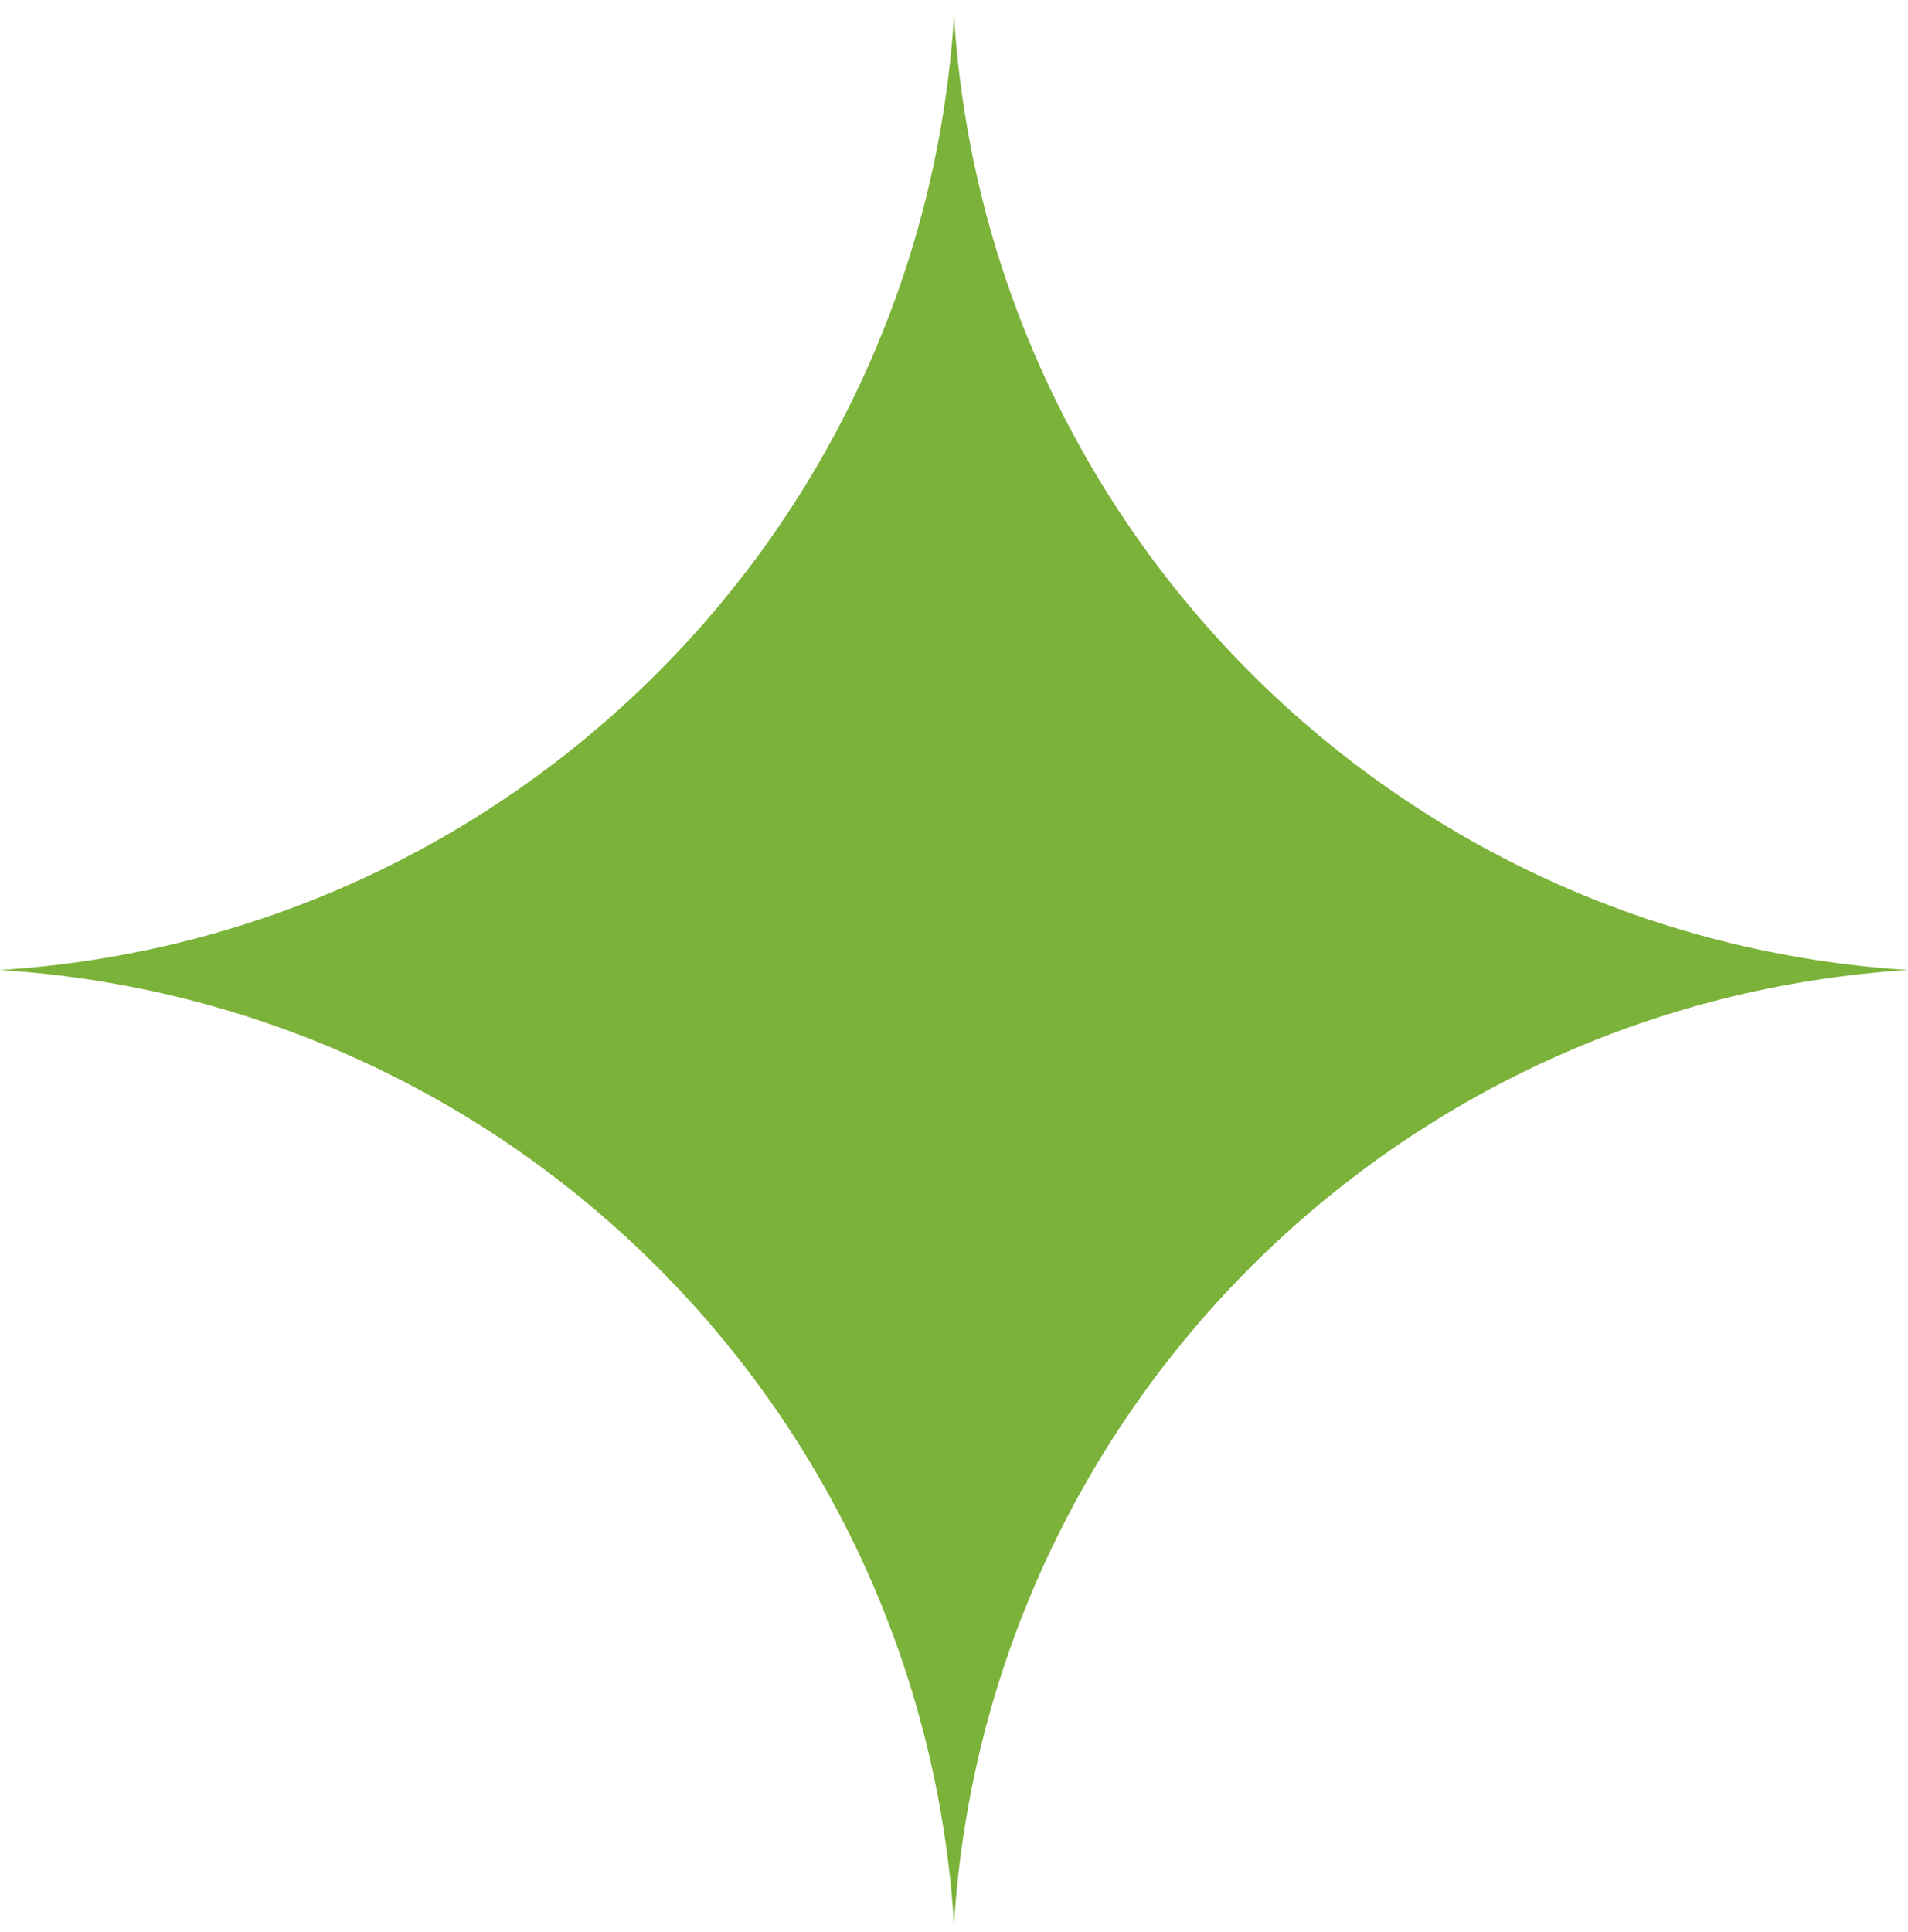 <svg width="80" height="81" viewBox="0 0 80 81" fill="none" xmlns="http://www.w3.org/2000/svg"><path d="M40 .664c1.358 21.504 18.496 38.642 40 40-21.504 1.358-38.642 18.496-40 40-1.358-21.504-18.496-38.642-40-40 21.504-1.358 38.642-18.496 40-40z" fill="#7BB23A"/></svg>